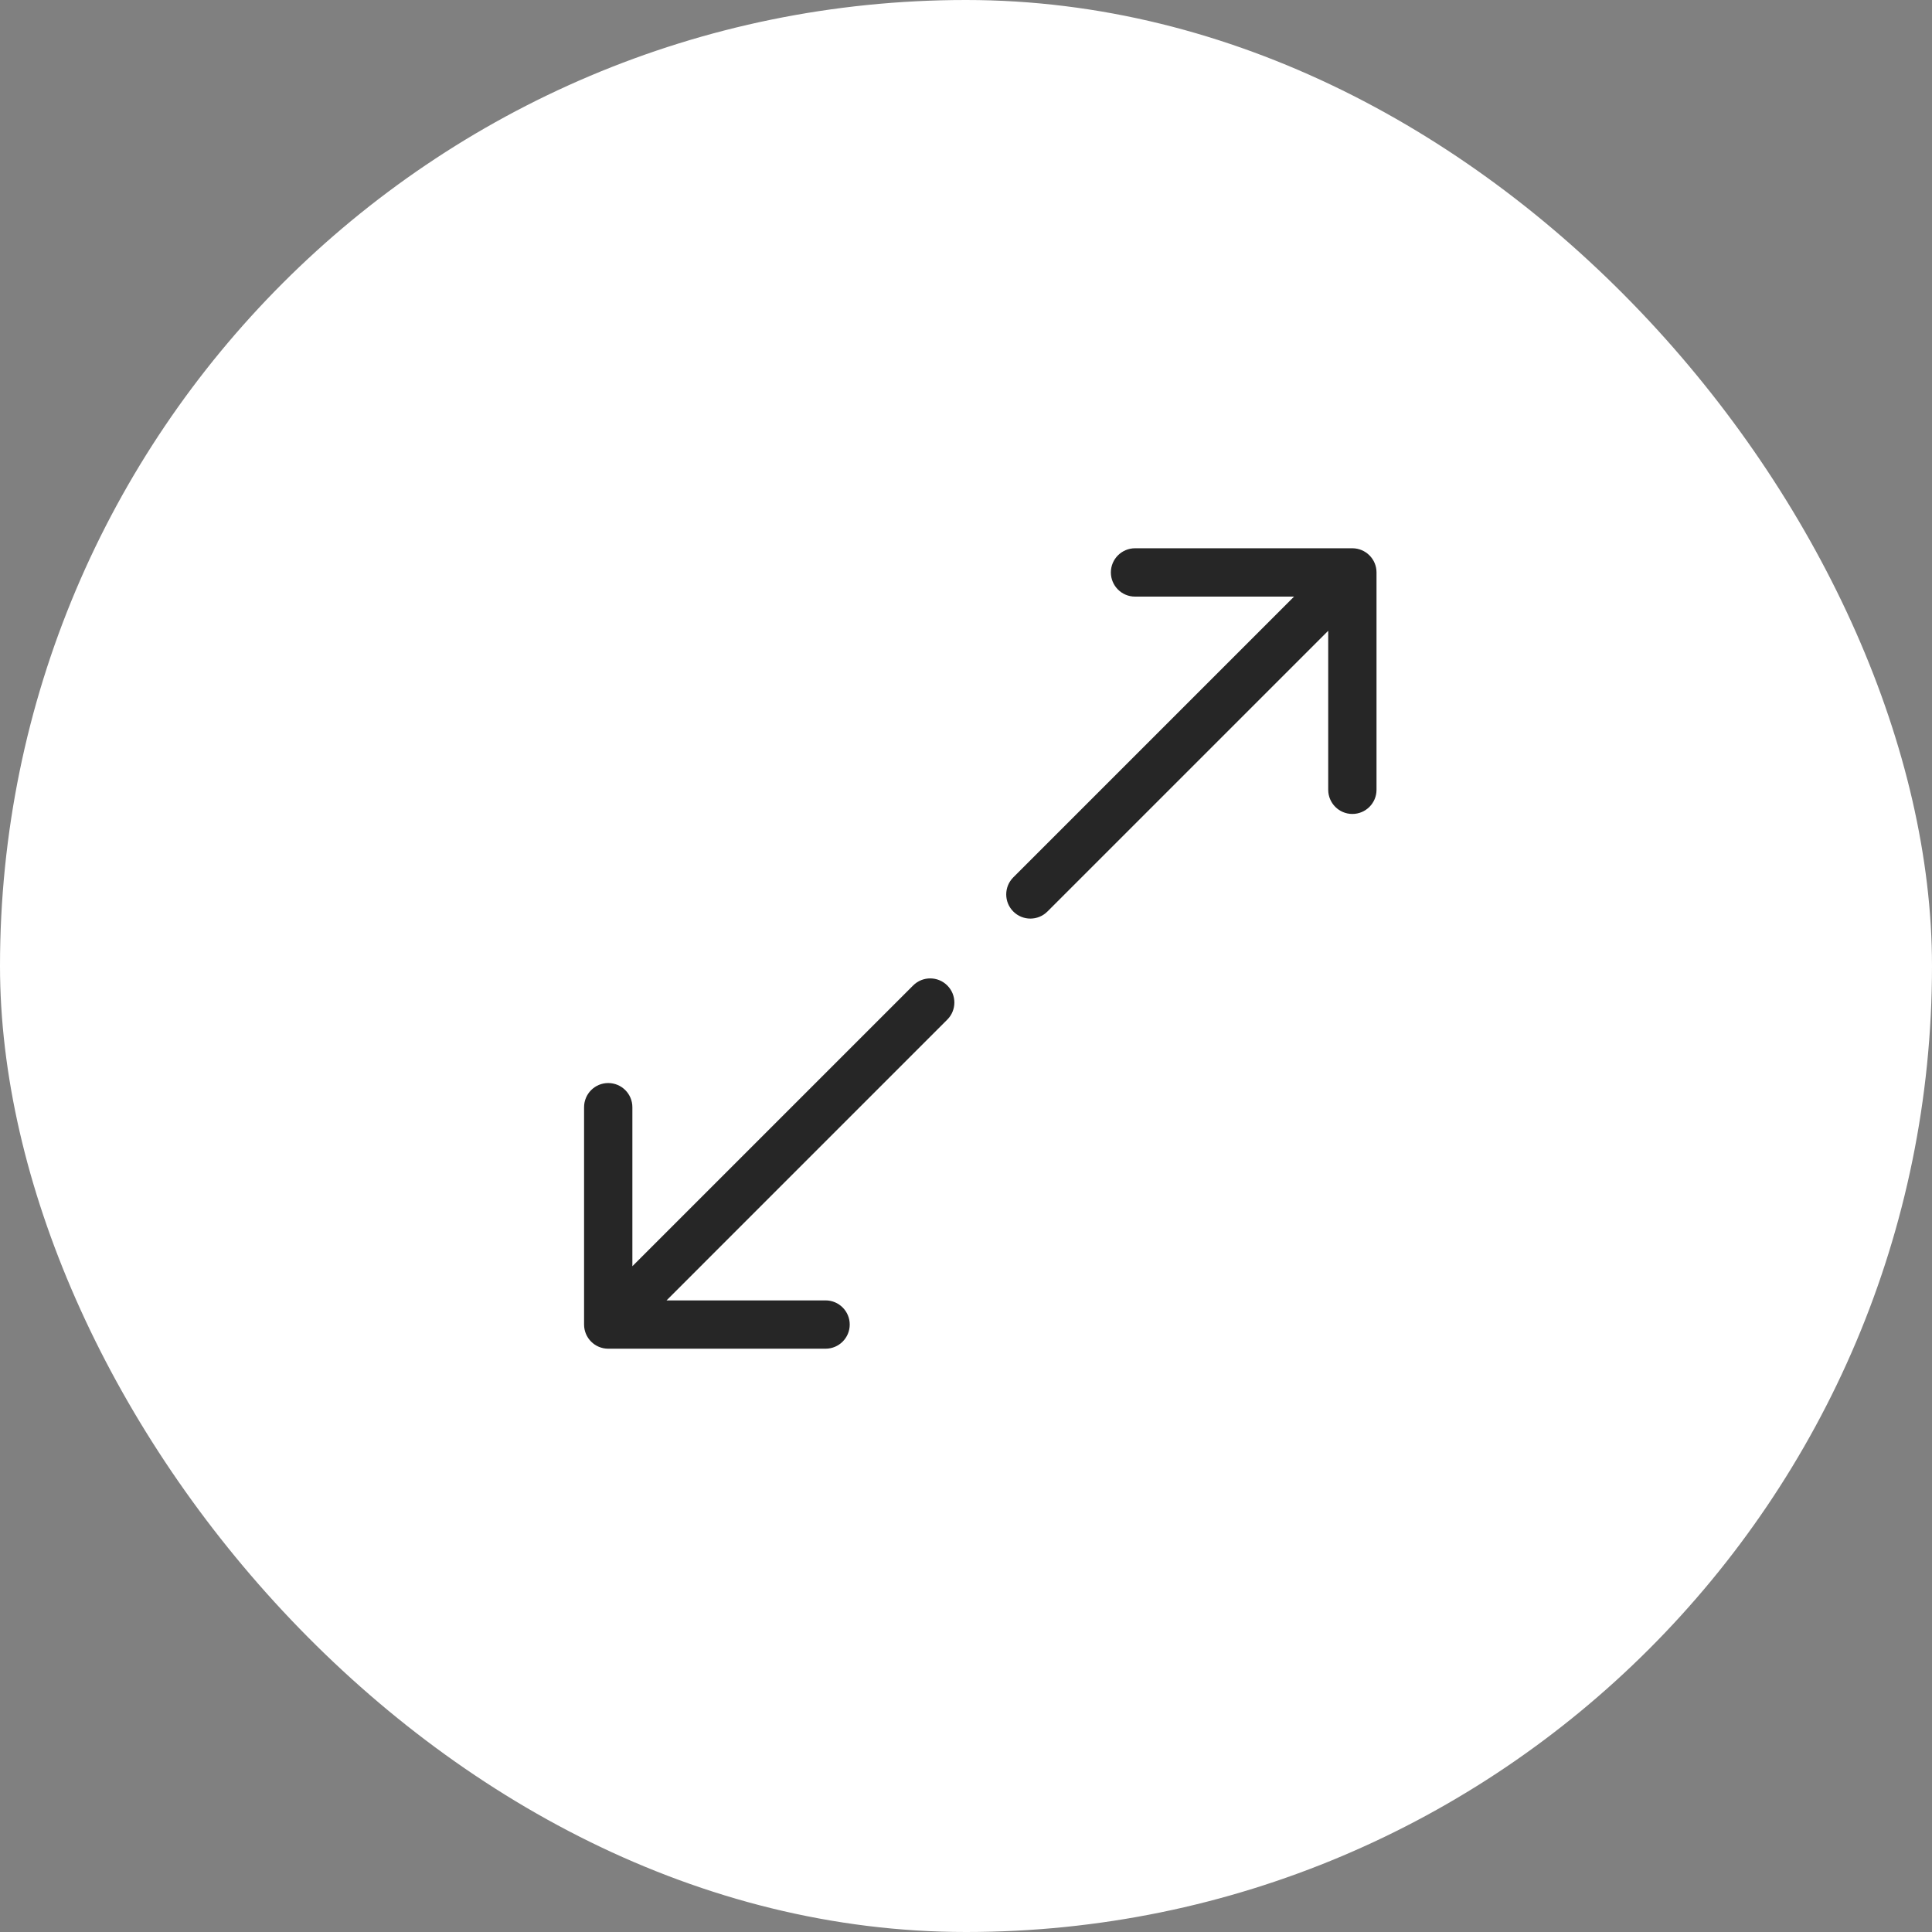 <svg xmlns="http://www.w3.org/2000/svg" width="60" height="60" viewBox="0 0 60 60" fill="none"><rect x="0" y="0" width="60" height="60" fill="#808080" stroke="none"/><rect width="60" height="60" rx="30" fill="white"></rect><path d="M28.358 30.605C28.651 30.312 29.126 30.312 29.419 30.605C29.712 30.897 29.712 31.372 29.419 31.665L20.7 40.385H25.639C26.053 40.385 26.389 40.721 26.389 41.135C26.389 41.549 26.053 41.885 25.639 41.885H18.889C18.474 41.885 18.139 41.549 18.139 41.135L18.139 34.385C18.139 33.971 18.474 33.635 18.889 33.635C19.303 33.635 19.639 33.971 19.639 34.385V39.324L28.358 30.605Z" fill="#262626"></path><path d="M32.529 28.308C32.236 28.601 31.762 28.601 31.469 28.308C31.176 28.015 31.176 27.54 31.469 27.247L40.188 18.528H35.249C34.835 18.528 34.499 18.192 34.499 17.777C34.499 17.363 34.835 17.028 35.249 17.027H41.999C42.413 17.028 42.749 17.363 42.749 17.777L42.749 24.528C42.749 24.942 42.413 25.278 41.999 25.278C41.585 25.278 41.249 24.942 41.249 24.527V19.589L32.529 28.308Z" fill="#262626"></path></svg>